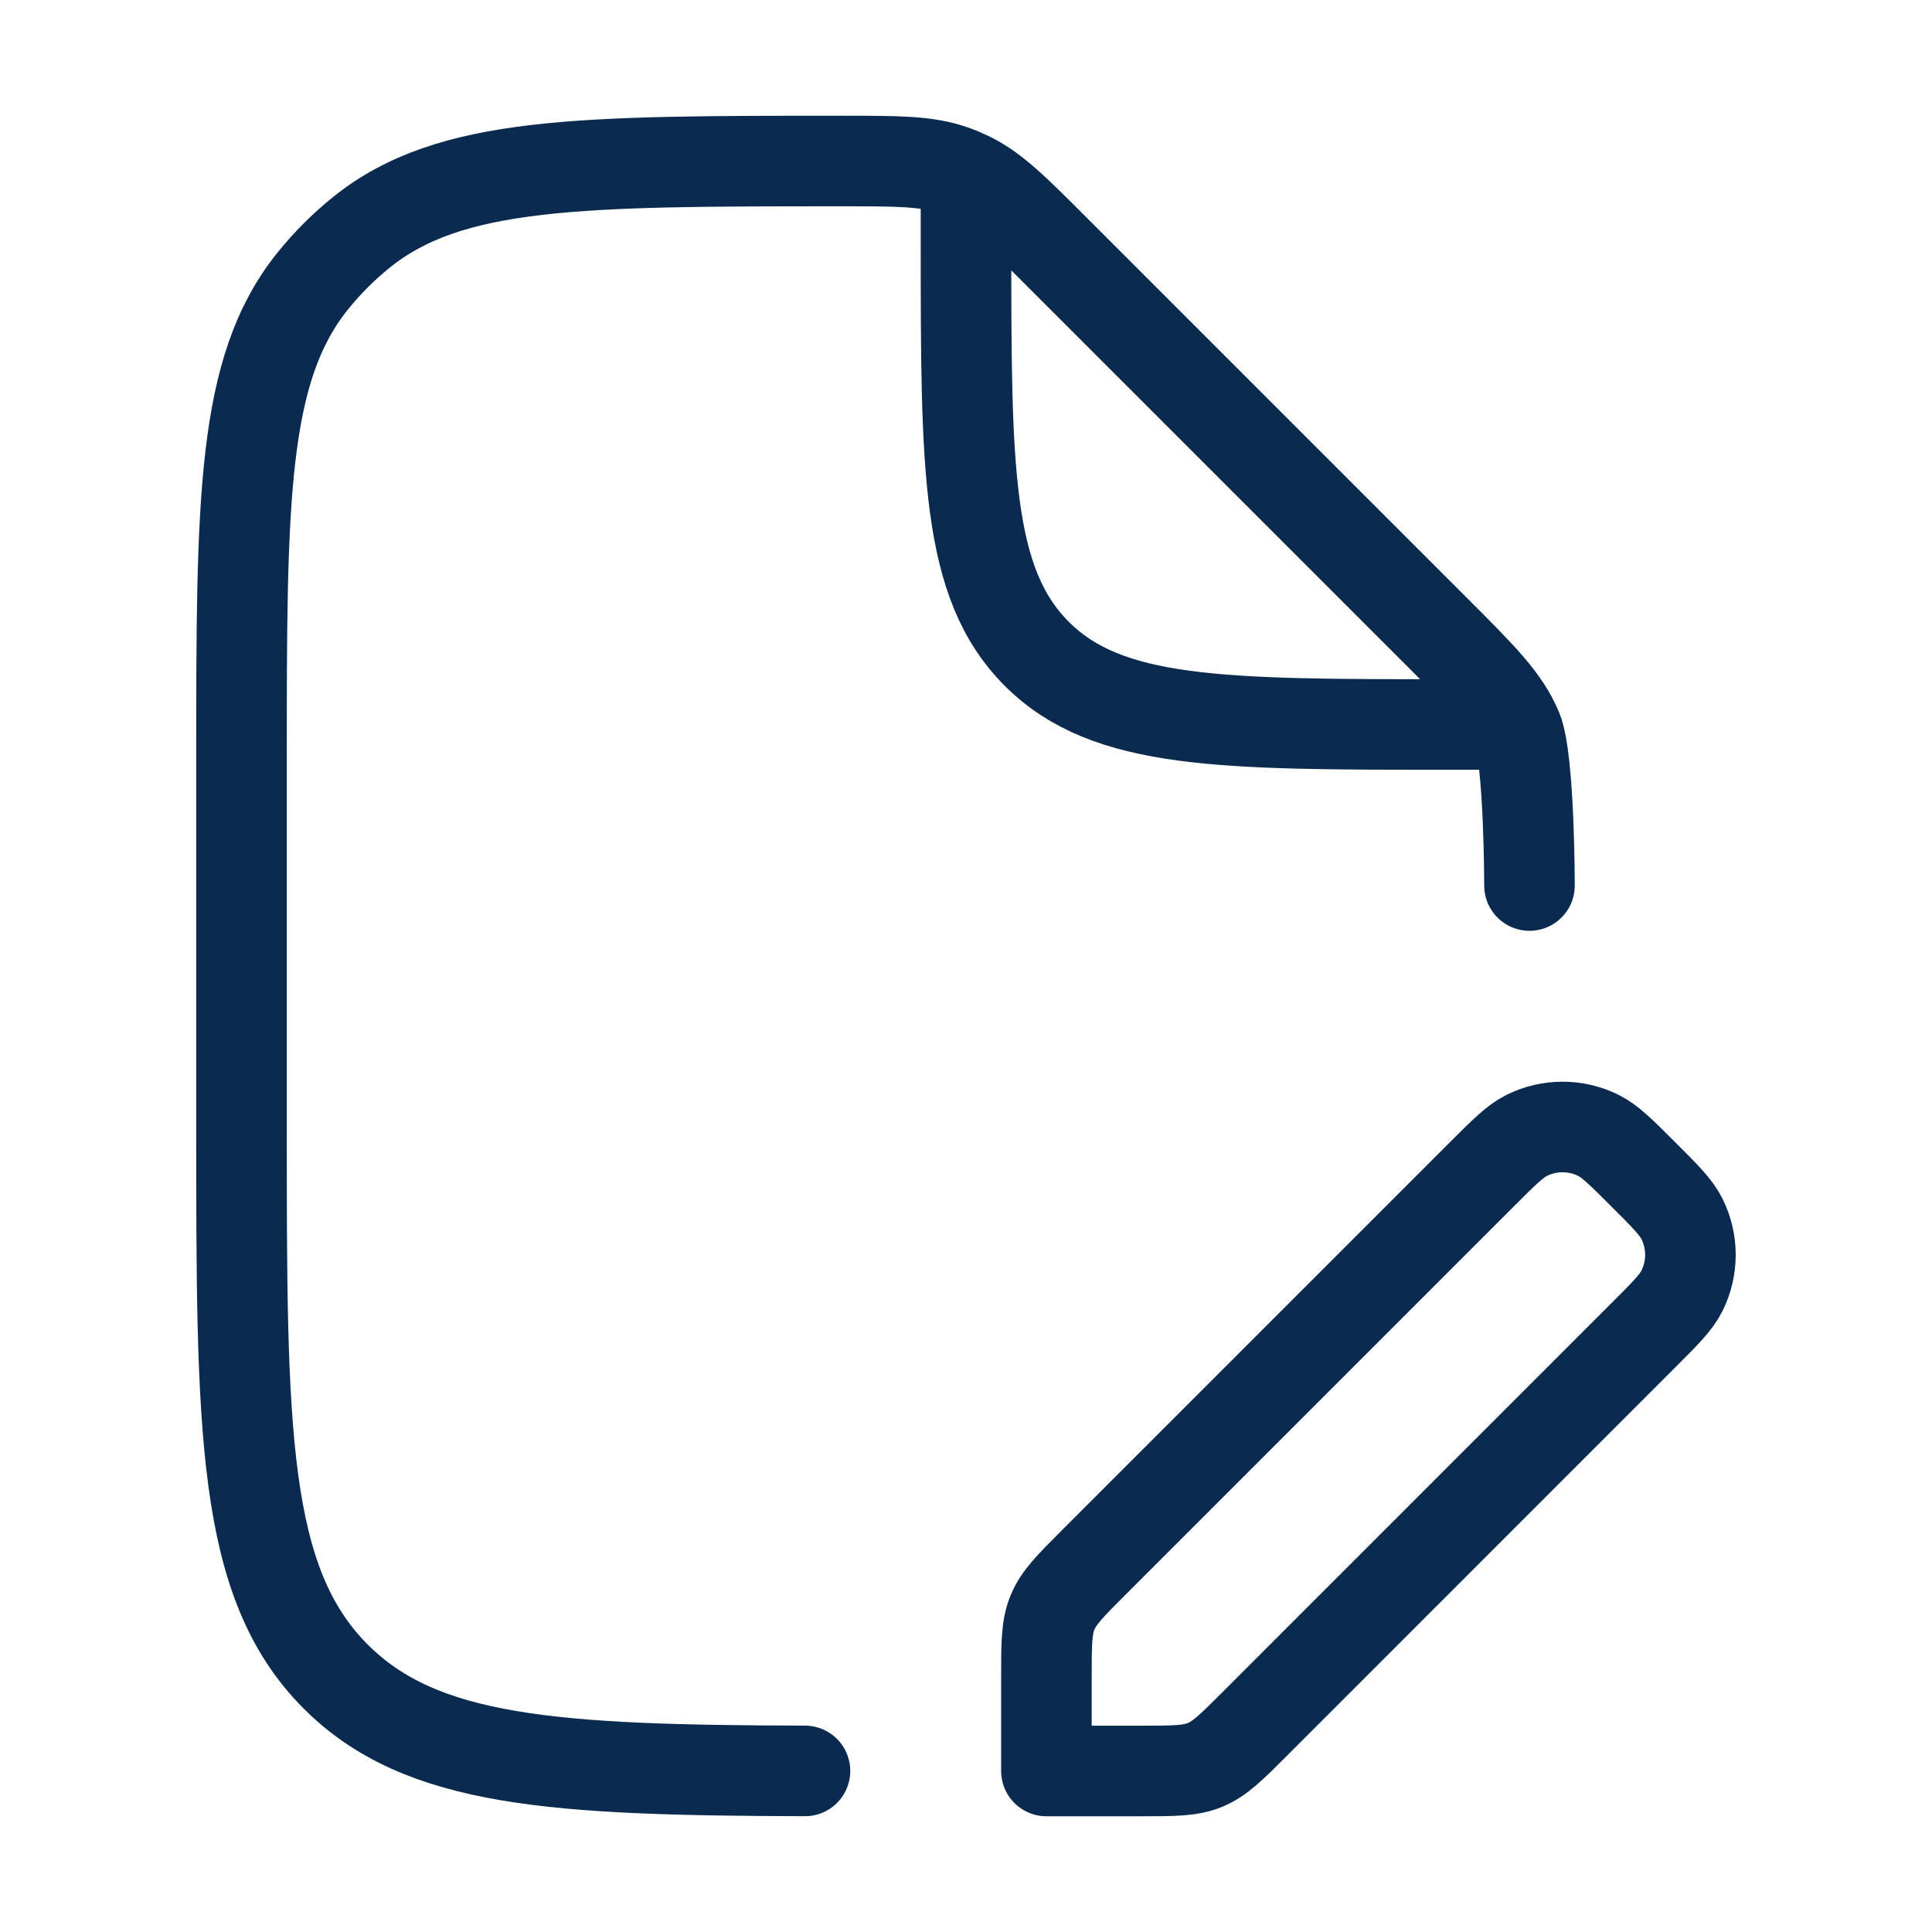 <svg xmlns="http://www.w3.org/2000/svg" width="32" height="32" viewBox="0 0 32 32" fill="none"><path d="M17.332 27.769V29.333H18.897C19.442 29.333 19.715 29.333 19.961 29.232C20.206 29.13 20.399 28.937 20.785 28.551L27.216 22.119C27.581 21.755 27.763 21.573 27.86 21.377C28.045 21.003 28.045 20.565 27.86 20.191C27.763 19.995 27.581 19.813 27.216 19.449C26.852 19.085 26.67 18.903 26.474 18.805C26.1 18.62 25.662 18.62 25.288 18.805C25.092 18.903 24.91 19.085 24.546 19.449L18.114 25.881C17.728 26.267 17.535 26.46 17.434 26.705C17.332 26.951 17.332 27.223 17.332 27.769Z" stroke="#0A2A50" stroke-width="1.5" stroke-linejoin="round"/><path d="M25.333 14.667C25.333 14.667 25.333 12.574 25.13 12.084C24.927 11.594 24.542 11.209 23.771 10.438L17.456 4.123C16.791 3.457 16.458 3.125 16.046 2.928C15.96 2.887 15.873 2.85 15.783 2.819C15.352 2.667 14.882 2.667 13.941 2.667C9.614 2.667 7.451 2.667 5.986 3.848C5.69 4.087 5.42 4.356 5.181 4.653C4 6.118 4 8.281 4 12.608V18.667C4 23.695 4 26.209 5.562 27.771C6.98 29.189 9.181 29.32 13.333 29.332M16 3.333V4C16 7.771 16 9.657 17.172 10.829C18.343 12 20.229 12 24 12H24.667" stroke="#0A2A50" stroke-width="1.5" stroke-linecap="round" stroke-linejoin="round"/></svg>